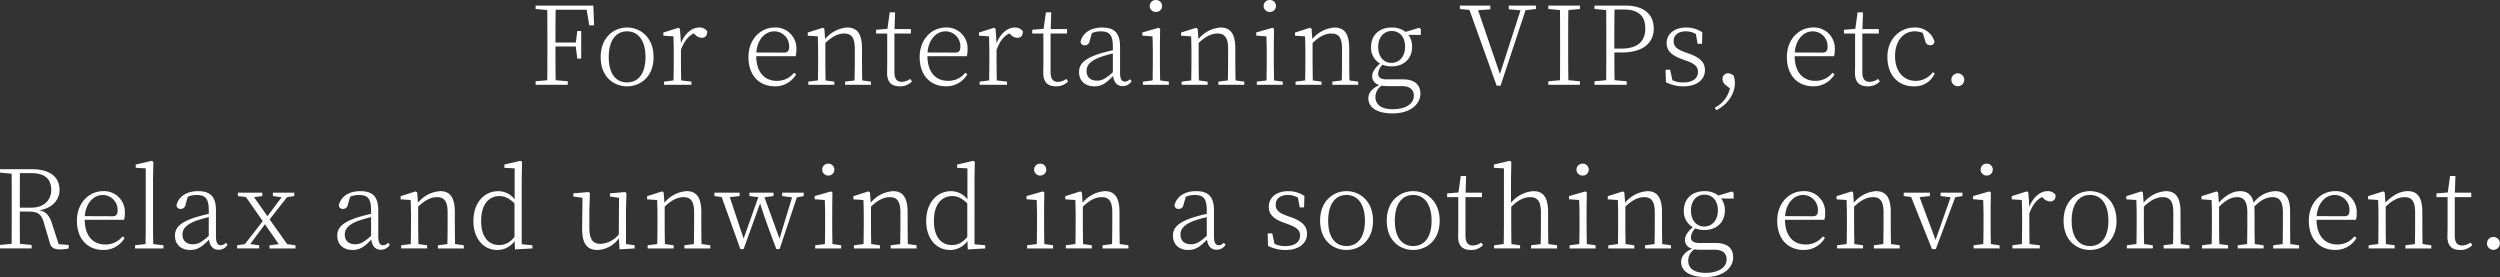 <svg xmlns="http://www.w3.org/2000/svg" width="733.309" height="81.25" viewBox="0 0 733.309 81.25">
  <rect x="0" y="0" width="733.309" height="81.25" fill="#333333" stroke="none"/>
  <defs>
    <style>
      .cls-1 {
        fill: #fff;
        fill-rule: evenodd;
      }
    </style>
  </defs>
  <path id="mv_catch.svg" class="cls-1" d="M505.361,675.012l0.768,4.576h1.408l-0.224-5.792H490.386v0.992l3.424,0.32c0.032,3.1.032,6.24,0.032,9.408v1.791c0,3.136,0,6.3-.032,9.376l-3.424.32v1.024h9.439V696l-3.551-.32c-0.064-3.1-.064-6.272-0.064-9.887h5.951l0.448,3.551h1.152v-8.1h-1.152l-0.416,3.392H496.21c0-3.392,0-6.56.064-9.632h9.087Zm11.856,22.463c3.872,0,7.776-2.752,7.776-8.576,0-5.791-3.9-8.671-7.776-8.671s-7.743,2.88-7.743,8.671C509.474,694.723,513.314,697.475,517.217,697.475Zm0-1.152c-3.359,0-5.375-2.624-5.375-7.424,0-4.767,2.016-7.551,5.375-7.551,3.328,0,5.408,2.784,5.408,7.551C522.625,693.7,520.545,696.323,517.217,696.323Zm15.511-15.711-0.416-.32-4.448,1.408v0.928l2.944,0.192c0.064,1.536.1,3.1,0.1,5.215v1.728c0,1.664-.032,4.224-0.064,5.984l-2.784.352v0.928h8.032V696.1l-3.008-.352c-0.032-1.792-.064-4.32-0.064-5.984v-2.976c0.9-2.431,2.048-3.967,3.712-4.831l0.416,0.32a2.726,2.726,0,0,0,1.951.96c1.152,0,1.632-.672,1.632-1.888a2.687,2.687,0,0,0-2.4-1.12c-2.112,0-4.224,1.792-5.312,4.608Zm22.4,6.943c0.32-3.967,2.687-6.207,5.279-6.207a4.377,4.377,0,0,1,4.352,4.544c0,1.055-.32,1.695-1.5,1.695Zm11.519,1.088a6.307,6.307,0,0,0,.224-1.92,6.107,6.107,0,0,0-6.336-6.5c-4.127,0-7.711,3.392-7.711,8.671,0,5.6,3.36,8.576,7.711,8.576a7.074,7.074,0,0,0,6.272-3.52l-0.608-.448a6.31,6.31,0,0,1-5.088,2.368c-3.36,0-5.951-2.272-6.015-7.232h11.551Zm19.542,7.1c-0.032-1.76-.064-4.256-0.064-5.984v-3.392c0-4.415-1.5-6.143-4.32-6.143a9.243,9.243,0,0,0-6.5,3.392l-0.224-3.008-0.416-.32-4.448,1.408v0.928l2.944,0.192c0.064,1.536.1,3.1,0.1,5.215v1.728c0,1.664-.032,4.224-0.064,5.984l-2.816.352v0.928H578V696.1l-2.56-.352c-0.032-1.76-.064-4.32-0.064-5.984v-4.991c2.208-2.144,4-2.784,5.535-2.784,2.048,0,3.1,1.12,3.1,4.447v3.328c0,1.728-.032,4.224-0.064,5.984l-2.784.352v0.928h7.584V696.1Zm14.055-.448a4.2,4.2,0,0,1-2.464.864c-1.376,0-2.144-.832-2.144-2.848V681.988h4.832v-1.312h-4.8l0.16-4.9H594.26l-0.672,4.832-3.328.288v1.088h3.264v8.767c0,1.184-.032,1.888-0.032,2.624-0.064,2.752,1.184,4.1,3.68,4.1a4.694,4.694,0,0,0,3.616-1.44Zm5.1-7.744c0.32-3.967,2.688-6.207,5.279-6.207a4.377,4.377,0,0,1,4.352,4.544c0,1.055-.32,1.695-1.5,1.695Zm11.519,1.088a6.307,6.307,0,0,0,.224-1.92,6.107,6.107,0,0,0-6.336-6.5c-4.127,0-7.711,3.392-7.711,8.671,0,5.6,3.36,8.576,7.711,8.576a7.074,7.074,0,0,0,6.272-3.52l-0.608-.448a6.31,6.31,0,0,1-5.088,2.368c-3.359,0-5.951-2.272-6.015-7.232h11.551Zm8.439-8.031-0.416-.32-4.448,1.408v0.928l2.944,0.192c0.064,1.536.1,3.1,0.1,5.215v1.728c0,1.664-.032,4.224-0.064,5.984l-2.784.352v0.928h8.032V696.1l-3.008-.352c-0.032-1.792-.064-4.32-0.064-5.984v-2.976c0.9-2.431,2.048-3.967,3.712-4.831l0.416,0.32a2.726,2.726,0,0,0,1.952.96c1.151,0,1.631-.672,1.631-1.888a2.686,2.686,0,0,0-2.4-1.12c-2.112,0-4.224,1.792-5.312,4.608ZM646.051,695.3a4.2,4.2,0,0,1-2.464.864c-1.376,0-2.143-.832-2.143-2.848V681.988h4.831v-1.312h-4.8l0.16-4.9h-1.567l-0.672,4.832-3.328.288v1.088h3.264v8.767c0,1.184-.032,1.888-0.032,2.624-0.064,2.752,1.184,4.1,3.679,4.1a4.694,4.694,0,0,0,3.616-1.44Zm13.658-1.952c-2.048,1.824-3.136,2.464-4.64,2.464-1.824,0-3.072-.928-3.072-2.88,0-1.408.8-2.752,3.776-3.936a36.977,36.977,0,0,1,3.936-1.152v5.5Zm4.991,2.016a1.979,1.979,0,0,1-1.408.736c-0.96,0-1.472-.64-1.472-2.656v-7.615c0-4.032-1.727-5.6-5.247-5.6-3.3,0-5.664,1.5-6.336,4.128a1.141,1.141,0,0,0,1.248,1.088,1.406,1.406,0,0,0,1.408-1.28l0.672-2.3a6.85,6.85,0,0,1,2.528-.512c2.5,0,3.616.9,3.616,4.48v1.055a44.461,44.461,0,0,0-4.416,1.184c-4.16,1.44-5.5,3.008-5.5,5.216,0,2.752,1.984,4.192,4.448,4.192,2.208,0,3.52-.96,5.536-3.04,0.224,1.856,1.183,2.976,2.815,2.976a3.03,3.03,0,0,0,2.624-1.472Zm7.626-19.711a1.745,1.745,0,1,0,0-3.487A1.744,1.744,0,1,0,672.326,675.652Zm1.248,20.095c-0.032-1.76-.064-4.32-0.064-5.984V685l0.064-4.384-0.416-.32-4.8,1.376V682.6l2.976,0.224c0.064,1.7.1,3.168,0.1,5.183v1.76c0,1.664-.032,4.224-0.064,5.984l-2.848.352v0.928h7.615V696.1Zm22.118,0c-0.032-1.76-.064-4.256-0.064-5.984v-3.392c0-4.415-1.5-6.143-4.32-6.143a9.243,9.243,0,0,0-6.5,3.392l-0.224-3.008-0.415-.32-4.448,1.408v0.928l2.944,0.192c0.064,1.536.1,3.1,0.1,5.215v1.728c0,1.664-.032,4.224-0.064,5.984l-2.816.352v0.928H687.5V696.1l-2.56-.352c-0.032-1.76-.064-4.32-0.064-5.984v-4.991c2.208-2.144,4-2.784,5.536-2.784,2.048,0,3.1,1.12,3.1,4.447v3.328c0,1.728-.032,4.224-0.064,5.984l-2.784.352v0.928h7.584V696.1Zm10.045-20.095a1.745,1.745,0,1,0,0-3.487A1.744,1.744,0,1,0,705.737,675.652Zm1.248,20.095c-0.032-1.76-.064-4.32-0.064-5.984V685l0.064-4.384-0.416-.32-4.8,1.376V682.6l2.976,0.224c0.064,1.7.1,3.168,0.1,5.183v1.76c0,1.664-.032,4.224-0.064,5.984l-2.848.352v0.928h7.616V696.1Zm22.117,0c-0.032-1.76-.064-4.256-0.064-5.984v-3.392c0-4.415-1.5-6.143-4.319-6.143a9.243,9.243,0,0,0-6.5,3.392L718,680.612l-0.416-.32-4.448,1.408v0.928l2.944,0.192c0.064,1.536.1,3.1,0.1,5.215v1.728c0,1.664-.032,4.224-0.064,5.984l-2.816.352v0.928h7.616V696.1l-2.56-.352c-0.032-1.76-.064-4.32-0.064-5.984v-4.991c2.208-2.144,4-2.784,5.536-2.784,2.048,0,3.1,1.12,3.1,4.447v3.328c0,1.728-.032,4.224-0.064,5.984l-2.783.352v0.928h7.583V696.1Zm12.3-5.152c-2.336,0-3.872-1.92-3.872-4.671,0-2.72,1.568-4.672,3.968-4.672s3.936,1.856,3.936,4.608C745.429,688.643,743.829,690.6,741.4,690.6Zm3.04,6.816c2.624,0,3.552,1.248,3.552,2.847,0,2.176-2.112,3.936-6.208,3.936-3.1,0-5.056-1.184-5.056-3.584a4.07,4.07,0,0,1,1.792-3.327,10.635,10.635,0,0,0,1.824.128h4.1Zm5.6-16.735-0.512-.352-3.967,1.184a6.393,6.393,0,0,0-4.1-1.28c-3.488,0-6.015,2.144-6.015,5.7a5.283,5.283,0,0,0,2.623,4.863c-1.632,1.472-2.3,2.56-2.3,3.776a2.543,2.543,0,0,0,2.112,2.5c-2.176,1.088-3.231,2.3-3.231,3.935,0,2.56,2.367,4.416,7.1,4.416,5.472,0,8.159-2.88,8.159-5.759,0-2.688-1.7-4.224-5.087-4.224h-4.736c-1.92,0-2.56-.64-2.56-1.7a3.972,3.972,0,0,1,1.28-2.592,6.9,6.9,0,0,0,2.656.48c3.456,0,6.016-2.144,6.016-5.7a5.661,5.661,0,0,0-1.088-3.552l3.647,0.032v-1.728Zm33.76-6.88h-7.968v1.088l3.456,0.288-6.047,18.687-6.4-18.687,3.584-.288V673.8h-8.927v0.992l2.815,0.288,7.968,22.207h1.152l7.327-22.143,3.04-.352V673.8Zm12.916,0.992V673.8h-9.28v0.992l3.424,0.32c0.032,3.1.032,6.24,0.032,9.408v1.791c0,3.136,0,6.3-.032,9.376l-3.424.32v1.024h9.28V696l-3.392-.32c-0.064-3.136-.064-6.272-0.064-9.376v-1.791c0-3.2,0-6.336.064-9.408Zm12.873,0.16c4.416,0,6.3,1.984,6.3,5.6,0,3.424-1.952,5.855-6.912,5.855H806.8v-1.887c0-3.232,0-6.432.064-9.568h2.72Zm-0.7,12.607c6.656,0,9.472-3.071,9.472-7.007,0-4.1-2.784-6.752-8.32-6.752h-9.055v0.992l3.424,0.32c0.032,3.1.032,6.24,0.032,9.408v1.791c0,3.136,0,6.3-.032,9.376l-3.424.32v1.024h9.439V696l-3.552-.32c-0.064-2.784-.064-5.472-0.064-8.128h2.08Zm18.608-.1c-2.336-.864-3.3-1.631-3.3-3.263s1.184-2.848,3.648-2.848a5.773,5.773,0,0,1,2.88.8L831.233,685h1.28l0.1-3.36a8.406,8.406,0,0,0-4.736-1.408c-3.68,0-5.728,2.048-5.728,4.576,0,2.335,1.664,3.647,4.192,4.575l1.568,0.576c2.5,0.9,3.424,1.76,3.424,3.3,0,1.792-1.408,3.072-4.288,3.072a7.206,7.206,0,0,1-3.2-.64l-0.672-3.072h-1.343l0.1,3.648a11.137,11.137,0,0,0,5.087,1.216c4.288,0,6.368-2.208,6.368-4.736,0-2.144-1.248-3.584-4.512-4.8Zm13.216,10.624a8.415,8.415,0,0,1-4.416,5.631l0.384,0.768c2.88-1.344,5.472-4.416,5.472-7.935a5.8,5.8,0,0,0-.352-2.144,2.334,2.334,0,0,0-1.632-.736,1.569,1.569,0,0,0-1.632,1.664,2.372,2.372,0,0,0,1.056,1.888Zm19.007-10.528c0.32-3.967,2.688-6.207,5.28-6.207a4.377,4.377,0,0,1,4.352,4.544c0,1.055-.32,1.695-1.5,1.695Zm11.52,1.088a6.307,6.307,0,0,0,.224-1.92,6.107,6.107,0,0,0-6.336-6.5c-4.128,0-7.711,3.392-7.711,8.671,0,5.6,3.359,8.576,7.711,8.576a7.074,7.074,0,0,0,6.272-3.52l-0.608-.448a6.31,6.31,0,0,1-5.088,2.368c-3.36,0-5.952-2.272-6.015-7.232h11.551Zm12.912,6.656a4.2,4.2,0,0,1-2.464.864c-1.376,0-2.144-.832-2.144-2.848V681.988h4.832v-1.312h-4.8l0.16-4.9H878.16l-0.671,4.832-3.328.288v1.088h3.264v8.767c0,1.184-.032,1.888-0.032,2.624-0.064,2.752,1.183,4.1,3.679,4.1a4.694,4.694,0,0,0,3.616-1.44Zm16.064-1.952a6.158,6.158,0,0,1-5.056,2.528c-3.488,0-6.016-2.72-6.016-7.232,0-4.479,2.432-7.3,5.792-7.3a5.764,5.764,0,0,1,2.336.48L898,684.164a1.408,1.408,0,0,0,1.472,1.248,1.15,1.15,0,0,0,1.248-1.056,5.811,5.811,0,0,0-5.888-4.128c-4.1,0-7.935,3.2-7.935,8.639,0,5.216,3.071,8.608,7.711,8.608a6.317,6.317,0,0,0,6.176-3.808Zm7.335,4.1a1.888,1.888,0,1,0-1.888-1.856A1.892,1.892,0,0,0,907.543,697.443ZM339.091,733.06c0-3.872,0-7.008.032-10.112h3.456c3.968,0,5.728,1.856,5.728,4.9,0,3.008-2.144,5.216-5.792,5.216h-3.424Zm11.392,10.719-1.92-5.952c-0.768-2.4-1.728-3.552-3.712-4,3.776-.608,5.888-3.04,5.888-5.952,0-3.9-2.944-6.08-8.064-6.08h-9.407v0.992l3.424,0.32c0.032,3.1.032,6.24,0.032,9.408v1.791c0,3.136,0,6.3-.032,9.376l-3.424.32v1.024h9.279V744l-3.424-.32c-0.032-3.04-.032-6.144-0.032-9.471h2.368c2.976,0,4,.735,4.736,3.455l1.7,5.76c0.384,1.344,1.152,1.888,3.135,1.888a10.389,10.389,0,0,0,2.4-.288V744Zm7.667-8.224c0.32-3.967,2.688-6.207,5.28-6.207a4.377,4.377,0,0,1,4.352,4.544c0,1.055-.32,1.695-1.5,1.695Zm11.52,1.088a6.307,6.307,0,0,0,.224-1.92,6.107,6.107,0,0,0-6.336-6.5c-4.128,0-7.711,3.392-7.711,8.671,0,5.6,3.359,8.576,7.711,8.576a7.074,7.074,0,0,0,6.272-3.52l-0.608-.448a6.31,6.31,0,0,1-5.088,2.368c-3.36,0-5.952-2.272-6.016-7.232H369.67Zm8.563,7.1c-0.032-1.888-.064-4.128-0.064-5.984V724.516l0.1-4.927-0.48-.256-4.7,1.088v0.959l2.944,0.16v16.223c0,1.856-.032,4.1-0.064,5.984l-3.072.352v0.928h8.319V744.1Zm16.284-2.4c-2.047,1.824-3.135,2.464-4.639,2.464-1.824,0-3.072-.928-3.072-2.88,0-1.408.8-2.752,3.776-3.936a37.024,37.024,0,0,1,3.935-1.152v5.5Zm4.992,2.016a1.979,1.979,0,0,1-1.408.736c-0.96,0-1.472-.64-1.472-2.656v-7.615c0-4.032-1.728-5.6-5.247-5.6-3.3,0-5.664,1.5-6.336,4.128a1.141,1.141,0,0,0,1.248,1.088,1.406,1.406,0,0,0,1.408-1.28l0.672-2.3a6.85,6.85,0,0,1,2.528-.512c2.5,0,3.615.9,3.615,4.48v1.055a44.515,44.515,0,0,0-4.415,1.184c-4.16,1.44-5.5,3.008-5.5,5.216,0,2.752,1.984,4.192,4.448,4.192,2.208,0,3.52-.96,5.535-3.04,0.224,1.856,1.184,2.976,2.816,2.976a3.03,3.03,0,0,0,2.624-1.472Zm18.01,0.416-5.152-7.264,5.12-6.527,2.112-.32v-0.992h-6.272v0.992l2.56,0.352-4.16,5.567-3.936-5.6,2.432-.32v-0.992h-7.167v0.992l2.368,0.288,4.927,7.071-5.247,6.752-2.272.32v0.928H409.3V744.1l-2.623-.352,4.319-5.824,4.064,5.856-2.72.32v0.928h7.616V744.1Zm24.608-2.432c-2.048,1.824-3.136,2.464-4.64,2.464-1.824,0-3.072-.928-3.072-2.88,0-1.408.8-2.752,3.776-3.936a36.977,36.977,0,0,1,3.936-1.152v5.5Zm4.991,2.016a1.979,1.979,0,0,1-1.408.736c-0.96,0-1.472-.64-1.472-2.656v-7.615c0-4.032-1.727-5.6-5.247-5.6-3.3,0-5.664,1.5-6.336,4.128a1.141,1.141,0,0,0,1.248,1.088,1.406,1.406,0,0,0,1.408-1.28l0.672-2.3a6.85,6.85,0,0,1,2.528-.512c2.5,0,3.616.9,3.616,4.48v1.055a44.461,44.461,0,0,0-4.416,1.184c-4.16,1.44-5.5,3.008-5.5,5.216,0,2.752,1.984,4.192,4.448,4.192,2.208,0,3.52-.96,5.536-3.04,0.224,1.856,1.183,2.976,2.815,2.976a3.03,3.03,0,0,0,2.624-1.472Zm19.642,0.384c-0.032-1.76-.064-4.256-0.064-5.984v-3.392c0-4.415-1.5-6.143-4.32-6.143a9.243,9.243,0,0,0-6.5,3.392l-0.224-3.008-0.416-.32-4.447,1.408v0.928l2.944,0.192c0.064,1.536.1,3.1,0.1,5.215v1.728c0,1.664-.032,4.224-0.064,5.984l-2.816.352v0.928h7.615V744.1l-2.56-.352c-0.032-1.76-.064-4.32-0.064-5.984v-4.991c2.208-2.144,4-2.784,5.536-2.784,2.048,0,3.1,1.12,3.1,4.447v3.328c0,1.728-.032,4.224-0.064,5.984l-2.784.352v0.928h7.583V744.1Zm17.44-2.08c-1.5,1.76-2.816,2.368-4.512,2.368-3.04,0-5.28-2.272-5.28-7.072,0-5.119,2.464-7.295,5.408-7.295,1.44,0,2.784.608,4.384,2.144v9.855Zm2.111,2.144V724.452l0.1-4.863-0.48-.256-4.7,1.088v0.959l3.008,0.16v9.088a6.074,6.074,0,0,0-4.736-2.4c-4.256,0-7.36,3.424-7.36,8.8,0,4.96,2.848,8.448,6.976,8.448a6.2,6.2,0,0,0,5.12-2.624l0.1,2.464,5.119-.288V744.1Zm30.592-.064V733.668l0.128-4.8-0.352-.384-4.479.384V729.8l2.655,0.384L514.791,740.9a7.372,7.372,0,0,1-5.375,2.784c-2.144,0-3.264-1.216-3.264-4.736v-5.279l0.16-4.8-0.32-.384-4.544.384V729.8l2.688,0.384-0.1,8.959c-0.032,4.7,1.6,6.336,4.544,6.336a8.111,8.111,0,0,0,6.239-3.424l0.192,3.232,4.416-.256V744.1Zm22.154,0c-0.032-1.76-.064-4.256-0.064-5.984v-3.392c0-4.415-1.5-6.143-4.32-6.143a9.239,9.239,0,0,0-6.5,3.392l-0.224-3.008-0.416-.32L523.09,729.7v0.928l2.944,0.192c0.064,1.536.1,3.1,0.1,5.215v1.728c0,1.664-.032,4.224-0.064,5.984l-2.816.352v0.928h7.615V744.1l-2.559-.352c-0.032-1.76-.064-4.32-0.064-5.984v-4.991c2.207-2.144,4-2.784,5.535-2.784,2.048,0,3.1,1.12,3.1,4.447v3.328c0,1.728-.032,4.224-0.064,5.984l-2.784.352v0.928h7.584V744.1Zm29.98-15.071H562.7v0.992l2.912,0.384-3.68,12.127-4.416-12.159,2.656-.352v-0.992H553.1v0.992l2.624,0.32-4.32,12.159-4.064-12.159,2.88-.32v-0.992h-7.391v0.992l2.143,0.288,5.472,15.263h0.96l4.832-13.407c0.927,2.975,1.951,5.951,4.767,13.407h0.96l5.056-15.167,2.016-.384v-0.992Zm7.169-5.024a1.745,1.745,0,1,0,0-3.487A1.744,1.744,0,1,0,576.206,723.652Zm1.248,20.095c-0.032-1.76-.064-4.32-0.064-5.984V733l0.064-4.384-0.416-.32-4.8,1.376V730.6l2.976,0.224c0.064,1.7.1,3.168,0.1,5.183v1.76c0,1.664-.032,4.224-0.064,5.984l-2.848.352v0.928h7.615V744.1Zm22.117,0c-0.032-1.76-.064-4.256-0.064-5.984v-3.392c0-4.415-1.5-6.143-4.32-6.143a9.241,9.241,0,0,0-6.5,3.392l-0.224-3.008-0.416-.32L583.6,729.7v0.928l2.944,0.192c0.064,1.536.1,3.1,0.1,5.215v1.728c0,1.664-.032,4.224-0.064,5.984l-2.816.352v0.928h7.616V744.1l-2.56-.352c-0.032-1.76-.064-4.32-0.064-5.984v-4.991c2.208-2.144,4-2.784,5.535-2.784,2.048,0,3.1,1.12,3.1,4.447v3.328c0,1.728-.032,4.224-0.064,5.984l-2.784.352v0.928h7.584V744.1Zm17.44-2.08c-1.5,1.76-2.816,2.368-4.512,2.368-3.04,0-5.279-2.272-5.279-7.072,0-5.119,2.463-7.295,5.407-7.295,1.44,0,2.784.608,4.384,2.144v9.855Zm2.112,2.144V724.452l0.1-4.863-0.48-.256-4.7,1.088v0.959l3.008,0.16v9.088a6.074,6.074,0,0,0-4.736-2.4c-4.255,0-7.359,3.424-7.359,8.8,0,4.96,2.848,8.448,6.975,8.448a6.2,6.2,0,0,0,5.12-2.624l0.1,2.464,5.12-.288V744.1Zm19.232-20.159a1.745,1.745,0,1,0,0-3.487A1.744,1.744,0,1,0,638.355,723.652Zm1.248,20.095c-0.032-1.76-.064-4.32-0.064-5.984V733l0.064-4.384-0.416-.32-4.8,1.376V730.6l2.975,0.224c0.064,1.7.1,3.168,0.1,5.183v1.76c0,1.664-.032,4.224-0.064,5.984l-2.847.352v0.928h7.615V744.1Zm22.118,0c-0.032-1.76-.064-4.256-0.064-5.984v-3.392c0-4.415-1.5-6.143-4.32-6.143a9.243,9.243,0,0,0-6.5,3.392l-0.224-3.008-0.416-.32-4.447,1.408v0.928l2.943,0.192c0.064,1.536.1,3.1,0.1,5.215v1.728c0,1.664-.032,4.224-0.064,5.984l-2.815.352v0.928h7.615V744.1l-2.56-.352c-0.032-1.76-.064-4.32-0.064-5.984v-4.991c2.208-2.144,4-2.784,5.536-2.784,2.048,0,3.1,1.12,3.1,4.447v3.328c0,1.728-.032,4.224-0.064,5.984l-2.784.352v0.928h7.583V744.1Zm25.536-2.4c-2.048,1.824-3.136,2.464-4.64,2.464-1.824,0-3.072-.928-3.072-2.88,0-1.408.8-2.752,3.776-3.936a36.977,36.977,0,0,1,3.936-1.152v5.5Zm4.991,2.016a1.979,1.979,0,0,1-1.408.736c-0.96,0-1.472-.64-1.472-2.656v-7.615c0-4.032-1.727-5.6-5.247-5.6-3.3,0-5.664,1.5-6.336,4.128a1.141,1.141,0,0,0,1.248,1.088,1.406,1.406,0,0,0,1.408-1.28l0.672-2.3a6.85,6.85,0,0,1,2.528-.512c2.5,0,3.616.9,3.616,4.48v1.055a44.461,44.461,0,0,0-4.416,1.184c-4.16,1.44-5.5,3.008-5.5,5.216,0,2.752,1.984,4.192,4.448,4.192,2.208,0,3.52-.96,5.536-3.04,0.224,1.856,1.183,2.976,2.815,2.976a3.03,3.03,0,0,0,2.624-1.472Zm18.529-7.9c-2.336-.864-3.3-1.631-3.3-3.263s1.184-2.848,3.648-2.848a5.772,5.772,0,0,1,2.879.8L714.52,733h1.28l0.1-3.36a8.4,8.4,0,0,0-4.735-1.408c-3.68,0-5.728,2.048-5.728,4.576,0,2.335,1.664,3.647,4.192,4.575l1.568,0.576c2.5,0.9,3.423,1.76,3.423,3.3,0,1.792-1.408,3.072-4.287,3.072a7.206,7.206,0,0,1-3.2-.64l-0.672-3.072h-1.344l0.1,3.648a11.144,11.144,0,0,0,5.088,1.216c4.287,0,6.367-2.208,6.367-4.736,0-2.144-1.248-3.584-4.512-4.8Zm17.465,10.016c3.871,0,7.775-2.752,7.775-8.576,0-5.791-3.9-8.671-7.775-8.671s-7.744,2.88-7.744,8.671C720.5,742.723,724.338,745.475,728.242,745.475Zm0-1.152c-3.36,0-5.376-2.624-5.376-7.424,0-4.767,2.016-7.551,5.376-7.551,3.327,0,5.407,2.784,5.407,7.551C733.649,741.7,731.569,744.323,728.242,744.323Zm19.552,1.152c3.871,0,7.775-2.752,7.775-8.576,0-5.791-3.9-8.671-7.775-8.671s-7.744,2.88-7.744,8.671C740.05,742.723,743.89,745.475,747.794,745.475Zm0-1.152c-3.36,0-5.376-2.624-5.376-7.424,0-4.767,2.016-7.551,5.376-7.551,3.327,0,5.407,2.784,5.407,7.551C753.2,741.7,751.121,744.323,747.794,744.323Zm19.951-1.024a4.194,4.194,0,0,1-2.463.864c-1.376,0-2.144-.832-2.144-2.848V729.988h4.831v-1.312h-4.8l0.16-4.9h-1.568l-0.672,4.832-3.328.288v1.088h3.264v8.767c0,1.184-.032,1.888-0.032,2.624-0.064,2.752,1.184,4.1,3.68,4.1a4.692,4.692,0,0,0,3.615-1.44Zm19.693,0.448c-0.032-1.76-.064-4.256-0.064-5.984V734.4c0-4.479-1.5-6.175-4.32-6.175a9.243,9.243,0,0,0-6.56,3.424v-7.136l0.1-4.927-0.512-.256-4.607,1.088v0.959l2.944,0.16v16.223c0,1.664-.032,4.224-0.064,5.984l-2.816.352v0.928h7.615V744.1l-2.528-.352c-0.032-1.76-.064-4.32-0.064-5.984v-4.927c2.208-2.24,4.032-2.848,5.568-2.848,2.048,0,3.136,1.12,3.136,4.447v3.328c0,1.728-.032,4.224-0.064,5.984l-2.816.352v0.928H790V744.1Zm10.045-20.095a1.745,1.745,0,1,0,0-3.487A1.744,1.744,0,1,0,797.483,723.652Zm1.248,20.095c-0.032-1.76-.064-4.32-0.064-5.984V733l0.064-4.384-0.416-.32-4.8,1.376V730.6l2.975,0.224c0.064,1.7.1,3.168,0.1,5.183v1.76c0,1.664-.032,4.224-0.064,5.984l-2.847.352v0.928h7.615V744.1Zm22.117,0c-0.032-1.76-.064-4.256-0.064-5.984v-3.392c0-4.415-1.5-6.143-4.319-6.143a9.243,9.243,0,0,0-6.5,3.392l-0.224-3.008-0.416-.32-4.447,1.408v0.928l2.943,0.192c0.064,1.536.1,3.1,0.1,5.215v1.728c0,1.664-.032,4.224-0.064,5.984l-2.815.352v0.928h7.615V744.1l-2.56-.352c-0.032-1.76-.064-4.32-0.064-5.984v-4.991c2.208-2.144,4-2.784,5.536-2.784,2.048,0,3.1,1.12,3.1,4.447v3.328c0,1.728-.032,4.224-0.064,5.984l-2.784.352v0.928h7.583V744.1Zm12.3-5.152c-2.336,0-3.871-1.92-3.871-4.671,0-2.72,1.567-4.672,3.967-4.672s3.936,1.856,3.936,4.608C837.175,736.643,835.575,738.6,833.143,738.6Zm3.04,6.816c2.624,0,3.552,1.248,3.552,2.847,0,2.176-2.112,3.936-6.208,3.936-3.1,0-5.055-1.184-5.055-3.584a4.072,4.072,0,0,1,1.791-3.327,10.635,10.635,0,0,0,1.824.128h4.1Zm5.6-16.735-0.512-.352-3.968,1.184a6.393,6.393,0,0,0-4.1-1.28c-3.487,0-6.015,2.144-6.015,5.7a5.285,5.285,0,0,0,2.623,4.863c-1.631,1.472-2.3,2.56-2.3,3.776a2.543,2.543,0,0,0,2.112,2.5c-2.176,1.088-3.232,2.3-3.232,3.935,0,2.56,2.368,4.416,7.1,4.416,5.472,0,8.16-2.88,8.16-5.759,0-2.688-1.7-4.224-5.088-4.224h-4.736c-1.92,0-2.559-.64-2.559-1.7a3.975,3.975,0,0,1,1.279-2.592,6.9,6.9,0,0,0,2.656.48c3.456,0,6.016-2.144,6.016-5.7a5.661,5.661,0,0,0-1.088-3.552l3.648,0.032v-1.728Zm15.1,6.879c0.32-3.967,2.688-6.207,5.28-6.207a4.377,4.377,0,0,1,4.352,4.544c0,1.055-.32,1.695-1.5,1.695Zm11.52,1.088a6.307,6.307,0,0,0,.224-1.92,6.107,6.107,0,0,0-6.336-6.5c-4.128,0-7.711,3.392-7.711,8.671,0,5.6,3.359,8.576,7.711,8.576a7.074,7.074,0,0,0,6.272-3.52l-0.608-.448a6.31,6.31,0,0,1-5.088,2.368c-3.36,0-5.952-2.272-6.016-7.232h11.552Zm19.542,7.1c-0.032-1.76-.064-4.256-0.064-5.984v-3.392c0-4.415-1.5-6.143-4.32-6.143a9.239,9.239,0,0,0-6.5,3.392l-0.224-3.008-0.416-.32-4.448,1.408v0.928l2.944,0.192c0.064,1.536.1,3.1,0.1,5.215v1.728c0,1.664-.032,4.224-0.064,5.984l-2.816.352v0.928h7.615V744.1l-2.559-.352c-0.032-1.76-.064-4.32-0.064-5.984v-4.991c2.207-2.144,4-2.784,5.535-2.784,2.048,0,3.1,1.12,3.1,4.447v3.328c0,1.728-.032,4.224-0.064,5.984l-2.784.352v0.928h7.584V744.1Zm20.956-15.071h-6.4v0.992l2.944,0.352-4.416,12.511-4.7-12.543,3.04-.32v-0.992h-7.679v0.992l2.175,0.288,6.112,15.263h1.12l5.7-15.2,2.112-.352v-0.992Zm7.089-5.024a1.745,1.745,0,1,0,0-3.487A1.744,1.744,0,1,0,915.994,723.652Zm1.248,20.095c-0.032-1.76-.064-4.32-0.064-5.984V733l0.064-4.384-0.416-.32-4.8,1.376V730.6L915,730.82c0.064,1.7.1,3.168,0.1,5.183v1.76c0,1.664-.032,4.224-0.064,5.984l-2.848.352v0.928H919.8V744.1Zm11-15.135-0.416-.32-4.448,1.408v0.928l2.944,0.192c0.064,1.536.1,3.1,0.1,5.215v1.728c0,1.664-.032,4.224-0.064,5.984l-2.784.352v0.928H931.6V744.1l-3.008-.352c-0.032-1.792-.064-4.32-0.064-5.984v-2.976c0.9-2.431,2.048-3.967,3.712-4.831l0.416,0.32a2.726,2.726,0,0,0,1.952.96c1.151,0,1.631-.672,1.631-1.888a2.686,2.686,0,0,0-2.4-1.12c-2.112,0-4.224,1.792-5.312,4.608Zm18.086,16.863c3.872,0,7.775-2.752,7.775-8.576,0-5.791-3.9-8.671-7.775-8.671s-7.744,2.88-7.744,8.671C938.582,742.723,942.422,745.475,946.326,745.475Zm0-1.152c-3.36,0-5.376-2.624-5.376-7.424,0-4.767,2.016-7.551,5.376-7.551,3.328,0,5.407,2.784,5.407,7.551C951.733,741.7,949.654,744.323,946.326,744.323Zm26.614-.576c-0.032-1.76-.064-4.256-0.064-5.984v-3.392c0-4.415-1.5-6.143-4.32-6.143a9.243,9.243,0,0,0-6.5,3.392l-0.224-3.008-0.416-.32-4.447,1.408v0.928l2.944,0.192c0.064,1.536.1,3.1,0.1,5.215v1.728c0,1.664-.032,4.224-0.064,5.984l-2.816.352v0.928h7.615V744.1l-2.56-.352c-0.032-1.76-.064-4.32-0.064-5.984v-4.991c2.208-2.144,4-2.784,5.536-2.784,2.048,0,3.1,1.12,3.1,4.447v3.328c0,1.728-.032,4.224-0.064,5.984l-2.784.352v0.928H975.5V744.1Zm32.14,0c-0.03-1.76-.06-4.256-0.06-5.984V734.18c0-4.288-1.6-5.952-4.36-5.952a8.3,8.3,0,0,0-6.332,3.392c-0.544-2.4-1.92-3.392-4-3.392-2.111,0-4.255,1.216-6.207,3.392l-0.224-3.008-0.416-.32-4.448,1.408v0.928l2.944,0.192c0.064,1.5.1,3.1,0.1,5.215v1.728c0,1.664-.032,4.224-0.064,5.984l-2.816.352v0.928h7.616V744.1l-2.56-.352c-0.032-1.76-.064-4.32-0.064-5.984V732.8c2.176-2.176,3.776-2.816,5.312-2.816,1.919,0,2.975,1.184,2.975,4.447v3.328c0,1.728-.032,4.224-0.064,5.984l-2.751.352v0.928h7.583V744.1l-2.592-.352c-0.032-1.76-.064-4.256-0.064-5.984v-3.392c0-.575-0.032-1.119-0.064-1.631,2.08-2.112,3.776-2.752,5.312-2.752,1.948,0,3.068,1.088,3.068,4.415v3.36c0,1.728-.03,4.224-0.06,5.984l-2.78.352v0.928h7.61V744.1Zm7.73-8.192c0.32-3.967,2.69-6.207,5.28-6.207a4.379,4.379,0,0,1,4.35,4.544c0,1.055-.32,1.695-1.5,1.695Zm11.52,1.088a6.323,6.323,0,0,0,.22-1.92,6.105,6.105,0,0,0-6.33-6.5c-4.13,0-7.71,3.392-7.71,8.671,0,5.6,3.35,8.576,7.71,8.576a7.073,7.073,0,0,0,6.27-3.52l-0.61-.448a6.317,6.317,0,0,1-5.09,2.368c-3.36,0-5.95-2.272-6.01-7.232h11.55Zm19.54,7.1c-0.03-1.76-.06-4.256-0.06-5.984v-3.392c0-4.415-1.51-6.143-4.32-6.143-2.12,0-4.48,1.184-6.5,3.392l-0.22-3.008-0.42-.32-4.45,1.408v0.928l2.95,0.192c0.06,1.536.09,3.1,0.09,5.215v1.728c0,1.664-.03,4.224-0.06,5.984l-2.82.352v0.928h7.62V744.1l-2.56-.352c-0.03-1.76-.06-4.32-0.06-5.984v-4.991c2.2-2.144,3.99-2.784,5.53-2.784,2.05,0,3.1,1.12,3.1,4.447v3.328c0,1.728-.03,4.224-0.06,5.984l-2.78.352v0.928h7.58V744.1Zm14.05-.448a4.167,4.167,0,0,1-2.46.864c-1.37,0-2.14-.832-2.14-2.848V729.988h4.83v-1.312h-4.8l0.16-4.9h-1.57l-0.67,4.832-3.33.288v1.088h3.27v8.767c0,1.184-.04,1.888-0.04,2.624-0.06,2.752,1.19,4.1,3.68,4.1a4.694,4.694,0,0,0,3.62-1.44Zm6.74,2.144a1.888,1.888,0,1,0-1.89-1.856A1.891,1.891,0,0,0,1064.66,745.443Z" transform="translate(-333.281 -672.156)"/>
</svg>
